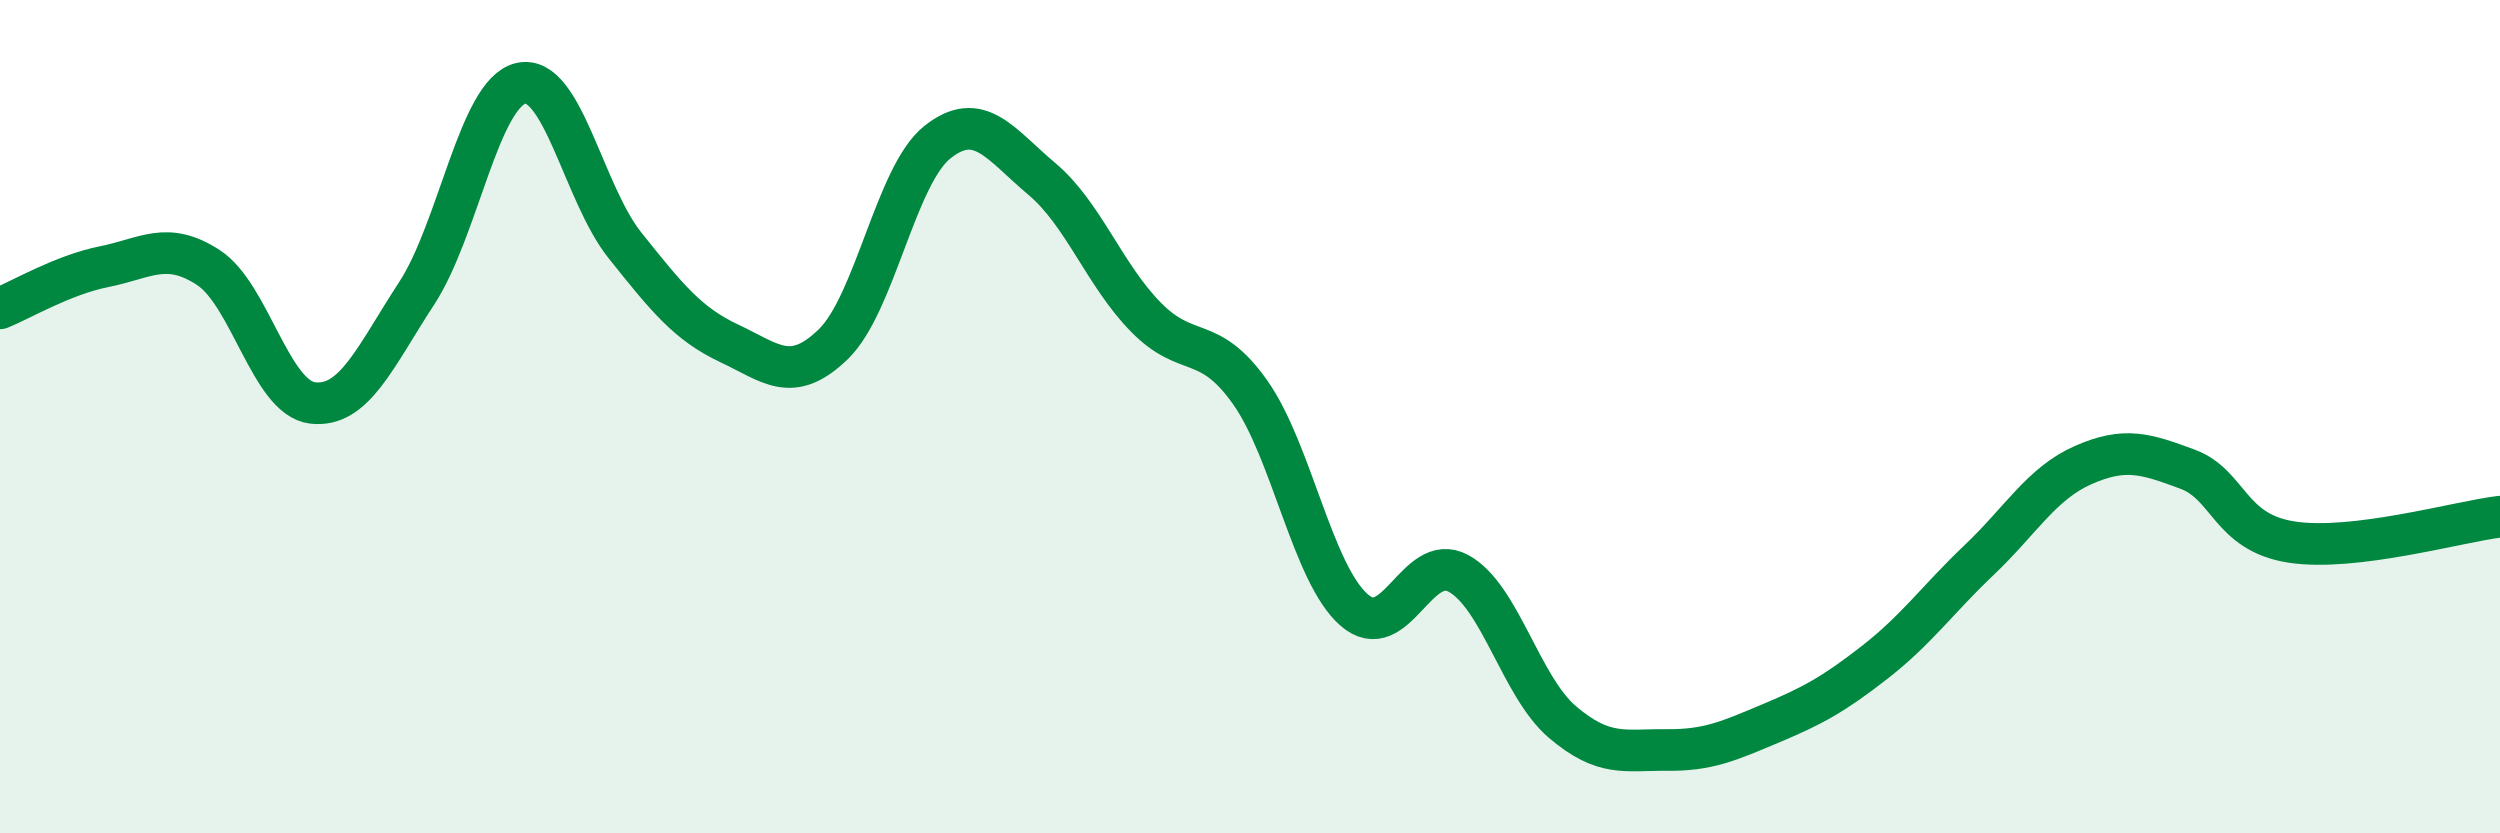 
    <svg width="60" height="20" viewBox="0 0 60 20" xmlns="http://www.w3.org/2000/svg">
      <path
        d="M 0,7.4 C 0.5,7.2 1.5,6.6 2.5,6.4 C 3.5,6.2 4,5.77 5,6.42 C 6,7.07 6.5,9.55 7.5,9.67 C 8.5,9.79 9,8.57 10,7.04 C 11,5.51 11.5,2.23 12.5,2 C 13.5,1.77 14,4.64 15,5.89 C 16,7.14 16.5,7.77 17.5,8.24 C 18.5,8.71 19,9.23 20,8.26 C 21,7.29 21.5,4.2 22.5,3.41 C 23.5,2.62 24,3.45 25,4.29 C 26,5.13 26.5,6.59 27.5,7.61 C 28.5,8.63 29,8 30,9.41 C 31,10.82 31.5,13.77 32.5,14.64 C 33.5,15.51 34,13.22 35,13.76 C 36,14.3 36.5,16.48 37.5,17.33 C 38.5,18.18 39,17.99 40,18 C 41,18.01 41.5,17.78 42.5,17.36 C 43.5,16.94 44,16.67 45,15.89 C 46,15.11 46.5,14.39 47.5,13.44 C 48.5,12.49 49,11.6 50,11.16 C 51,10.72 51.5,10.89 52.5,11.26 C 53.5,11.63 53.5,12.78 55,13.01 C 56.5,13.24 59,12.52 60,12.4L60 20L0 20Z"
        fill="#008740"
        opacity="0.1"
        stroke-linecap="round"
        stroke-linejoin="round"
      />
      <path
        d="M 0,7.4 C 0.5,7.2 1.5,6.6 2.5,6.4 C 3.5,6.2 4,5.77 5,6.42 C 6,7.07 6.5,9.55 7.5,9.67 C 8.5,9.79 9,8.57 10,7.04 C 11,5.51 11.5,2.23 12.5,2 C 13.5,1.77 14,4.64 15,5.89 C 16,7.14 16.5,7.77 17.5,8.24 C 18.5,8.71 19,9.23 20,8.26 C 21,7.29 21.5,4.2 22.5,3.41 C 23.5,2.62 24,3.45 25,4.29 C 26,5.13 26.5,6.59 27.5,7.61 C 28.5,8.63 29,8 30,9.41 C 31,10.82 31.5,13.77 32.5,14.64 C 33.5,15.51 34,13.22 35,13.76 C 36,14.3 36.5,16.48 37.5,17.33 C 38.5,18.18 39,17.99 40,18 C 41,18.01 41.5,17.78 42.5,17.36 C 43.5,16.94 44,16.67 45,15.89 C 46,15.11 46.5,14.39 47.5,13.44 C 48.5,12.49 49,11.6 50,11.16 C 51,10.72 51.5,10.89 52.5,11.26 C 53.5,11.63 53.5,12.78 55,13.01 C 56.5,13.24 59,12.52 60,12.4"
        stroke="#008740"
        stroke-width="1"
        fill="none"
        stroke-linecap="round"
        stroke-linejoin="round"
      />
    </svg>
  